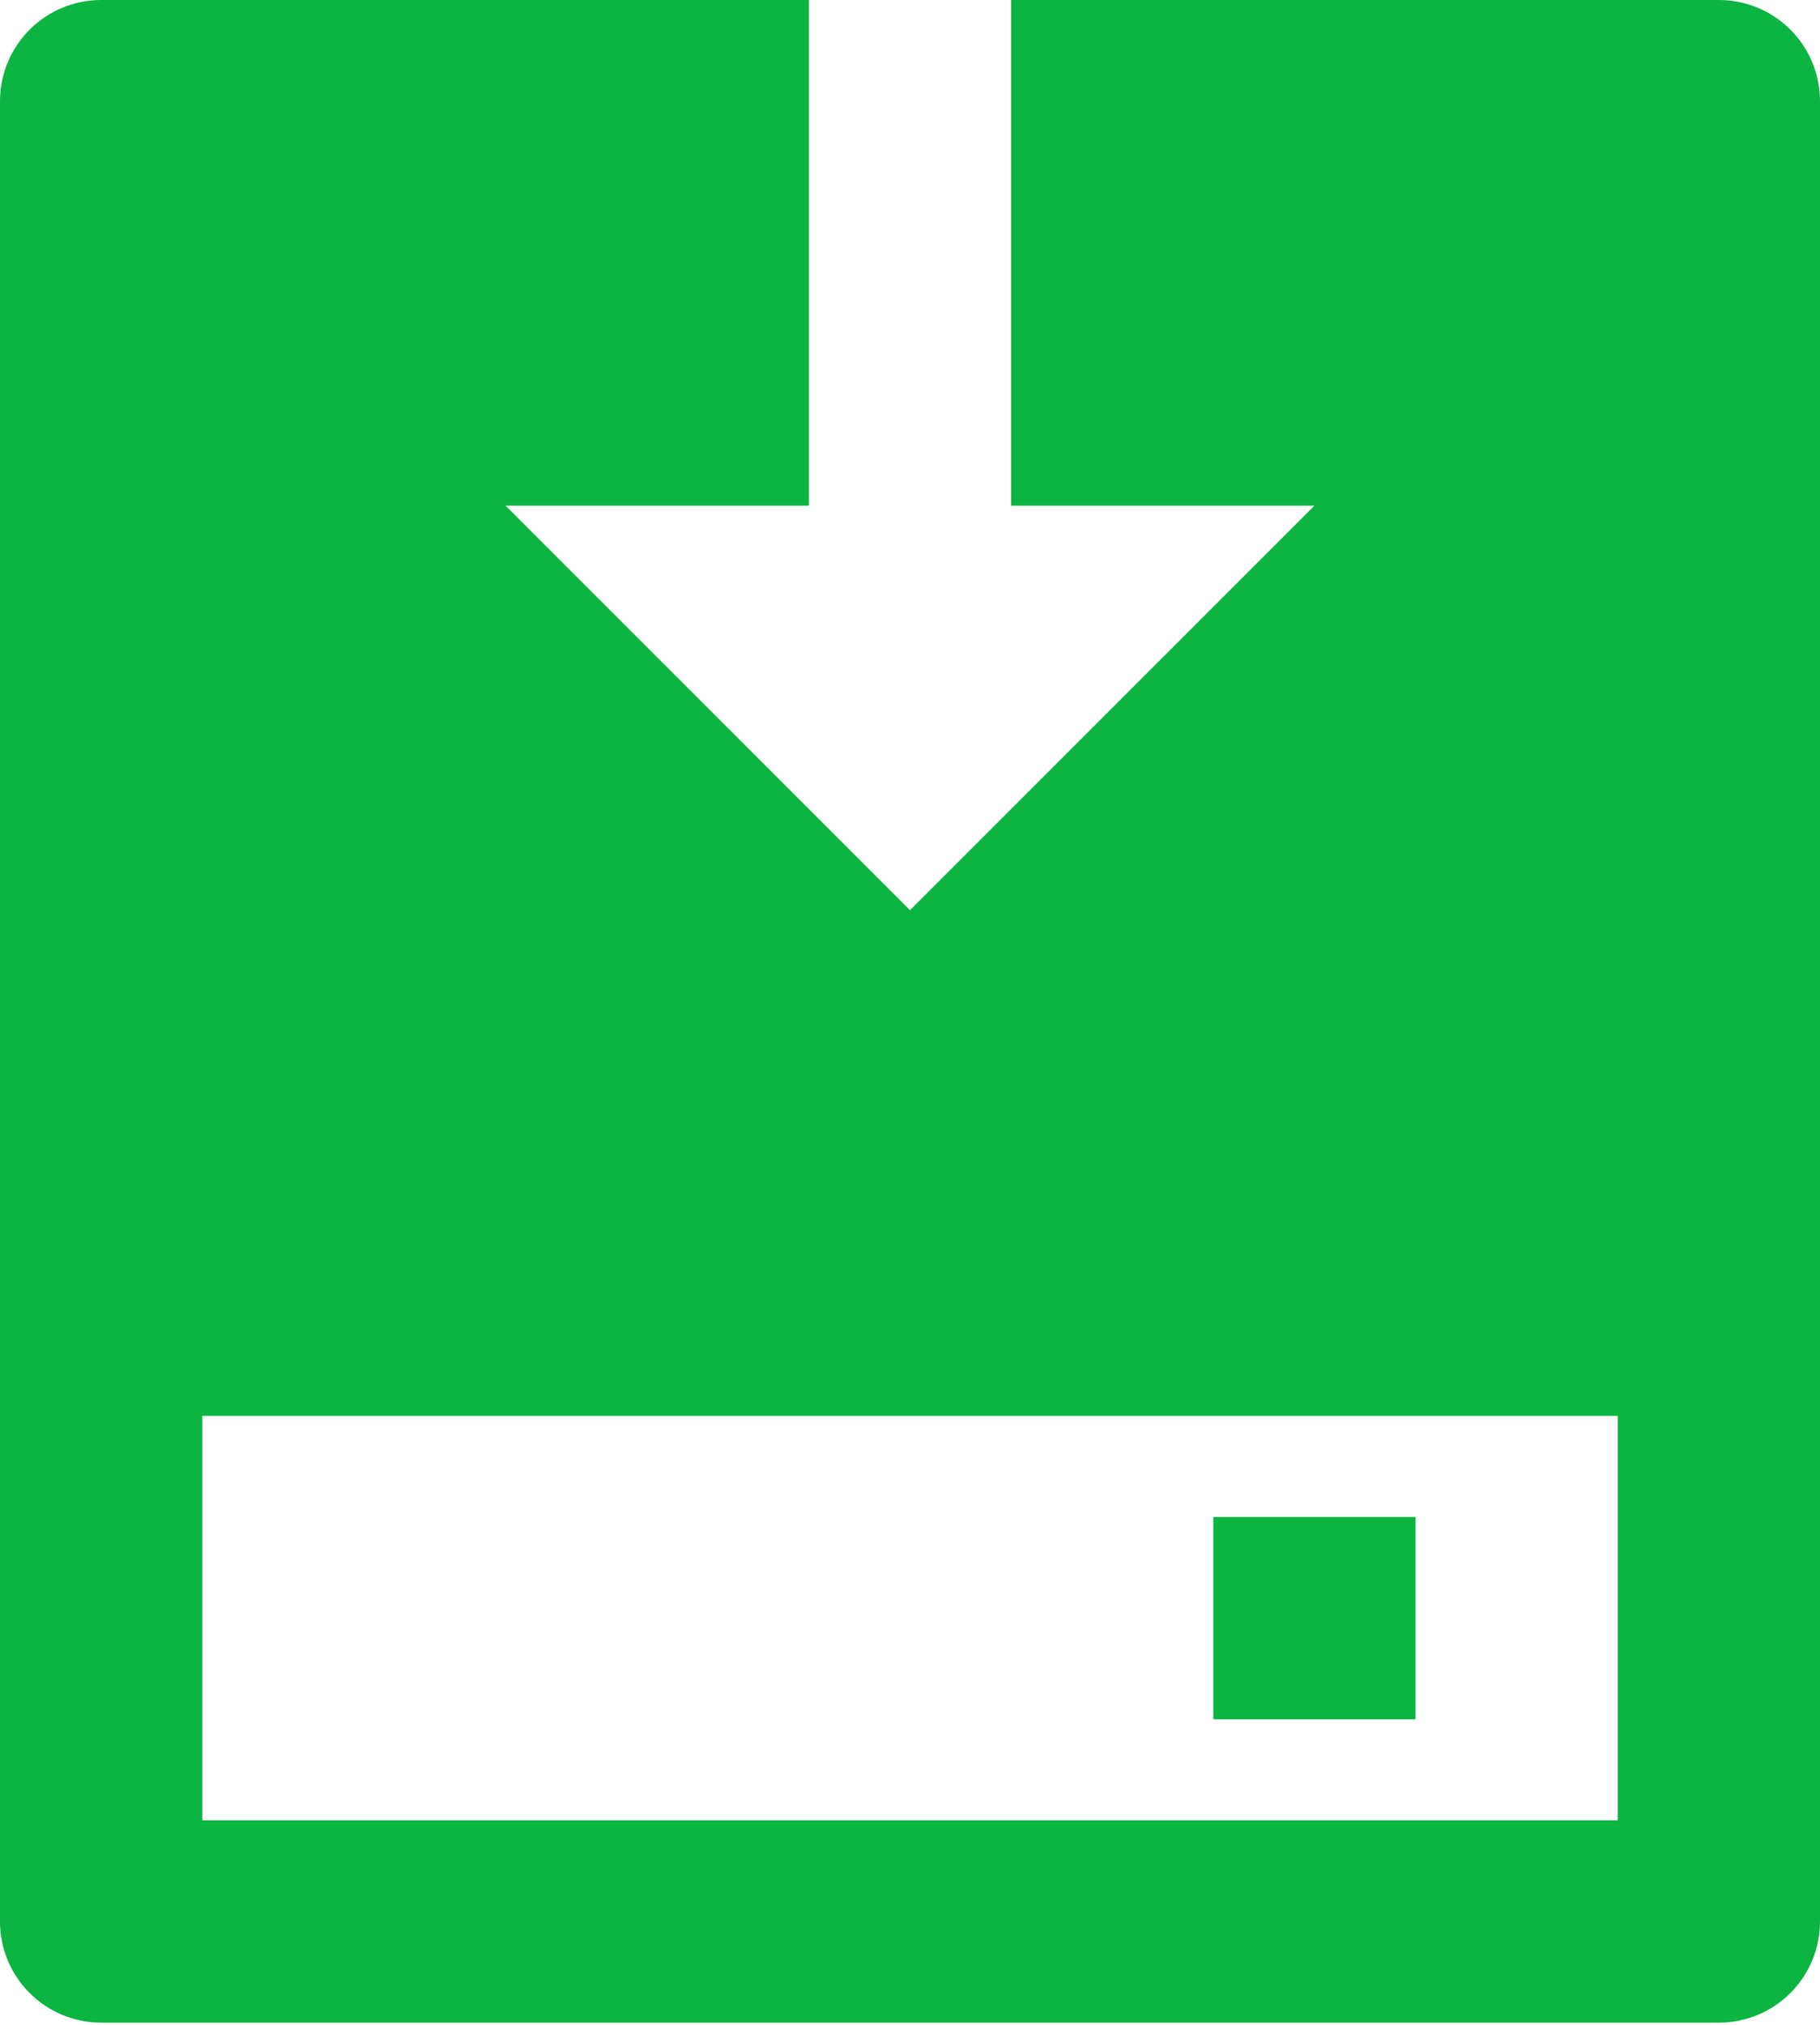<svg width="80" height="89" viewBox="0 0 80 89" fill="none" xmlns="http://www.w3.org/2000/svg">
<path d="M35.556 0V22.222H22.222L40 40L57.778 22.222H44.444V0H75.556C76.734 0 77.865 0.468 78.698 1.302C79.532 2.135 80 3.266 80 4.444V84.445C80 85.623 79.532 86.754 78.698 87.587C77.865 88.421 76.734 88.889 75.556 88.889H4.444C3.266 88.889 2.135 88.421 1.302 87.587C0.468 86.754 0 85.623 0 84.445V4.444C0 3.266 0.468 2.135 1.302 1.302C2.135 0.468 3.266 0 4.444 0H35.556ZM71.111 62.222H8.889V80H71.111V62.222ZM62.222 66.667V75.556H53.333V66.667H62.222Z" fill="#0CB441"></path>
</svg>
